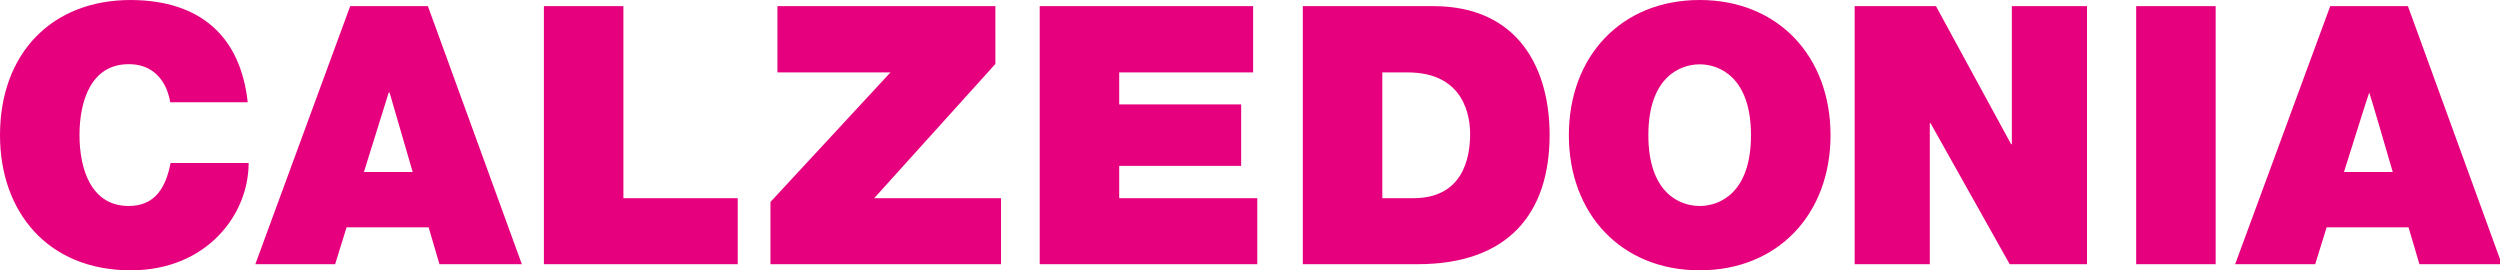<svg id="Layer_1" data-name="Layer 1" xmlns="http://www.w3.org/2000/svg" viewBox="0 0 656 70.93"><defs><style>.cls-1{fill:#e6007e;}</style></defs><title>calzedonia</title><path class="cls-1" d="M656,69.32V68L631.84,1.61H611.45L586.51,69.32h21l3-9.67H632l2.85,9.67ZM627.86,45.14h-12.8s6.54-20.86,6.63-20.86h0c.1,0,6.17,20.86,6.17,20.86Zm0,0ZM560.53,1.61h20.86V69.32H560.53V1.61Zm-73.87,0H508l19.72,36.23h.19V1.61h19.72V69.32H527.34l-20.77-37h-.19v37H486.66V1.61ZM446,0c20.58,0,34.33,14.79,34.33,35.47S466.56,70.93,446,70.93s-34.33-14.79-34.33-35.46S425.4,0,446,0Zm0,54.05c5.31,0,13.46-3.51,13.46-18.58S451.29,16.88,446,16.88s-13.47,3.51-13.47,18.59S440.67,54.05,446,54.05ZM341.86,1.61h34.23c22.57,0,30.53,16.69,30.53,33.76,0,20.77-11,33.95-34.61,33.95H341.86V1.61ZM362.72,52h8.15c13,0,14.89-10.53,14.89-16.88,0-4.27-1.33-16.12-16.4-16.12h-6.64V52ZM272.82,1.61h56V19H293.68V27.4h32V43.53h-32V52h36.23V69.32H272.82V1.61ZM202.17,53l31.49-34H204V1.61h57.19V16.78L229.39,52h33.28V69.32h-60.5V53ZM142.72,1.61h20.86V52h30V69.32H142.72V1.61Zm-50.83,0h20.39l24.65,67.71H115.31l-2.84-9.67H90.94l-3,9.67H67L91.89,1.61Zm16.4,43.53-6.07-20.86H102L95.49,45.14ZM44.66,26.84c-.37-2.47-2.27-10-10.9-10-9.77,0-12.9,9.48-12.9,18.59S24,54.05,33.76,54.05c7,0,9.77-4.93,11-11.28H65.24c0,13.65-11.09,28.16-30.91,28.16C12.42,70.93,0,55.47,0,35.47,0,14.13,13.47,0,34.33,0,52.91.09,63.16,9.86,65,26.84Z"/></svg>